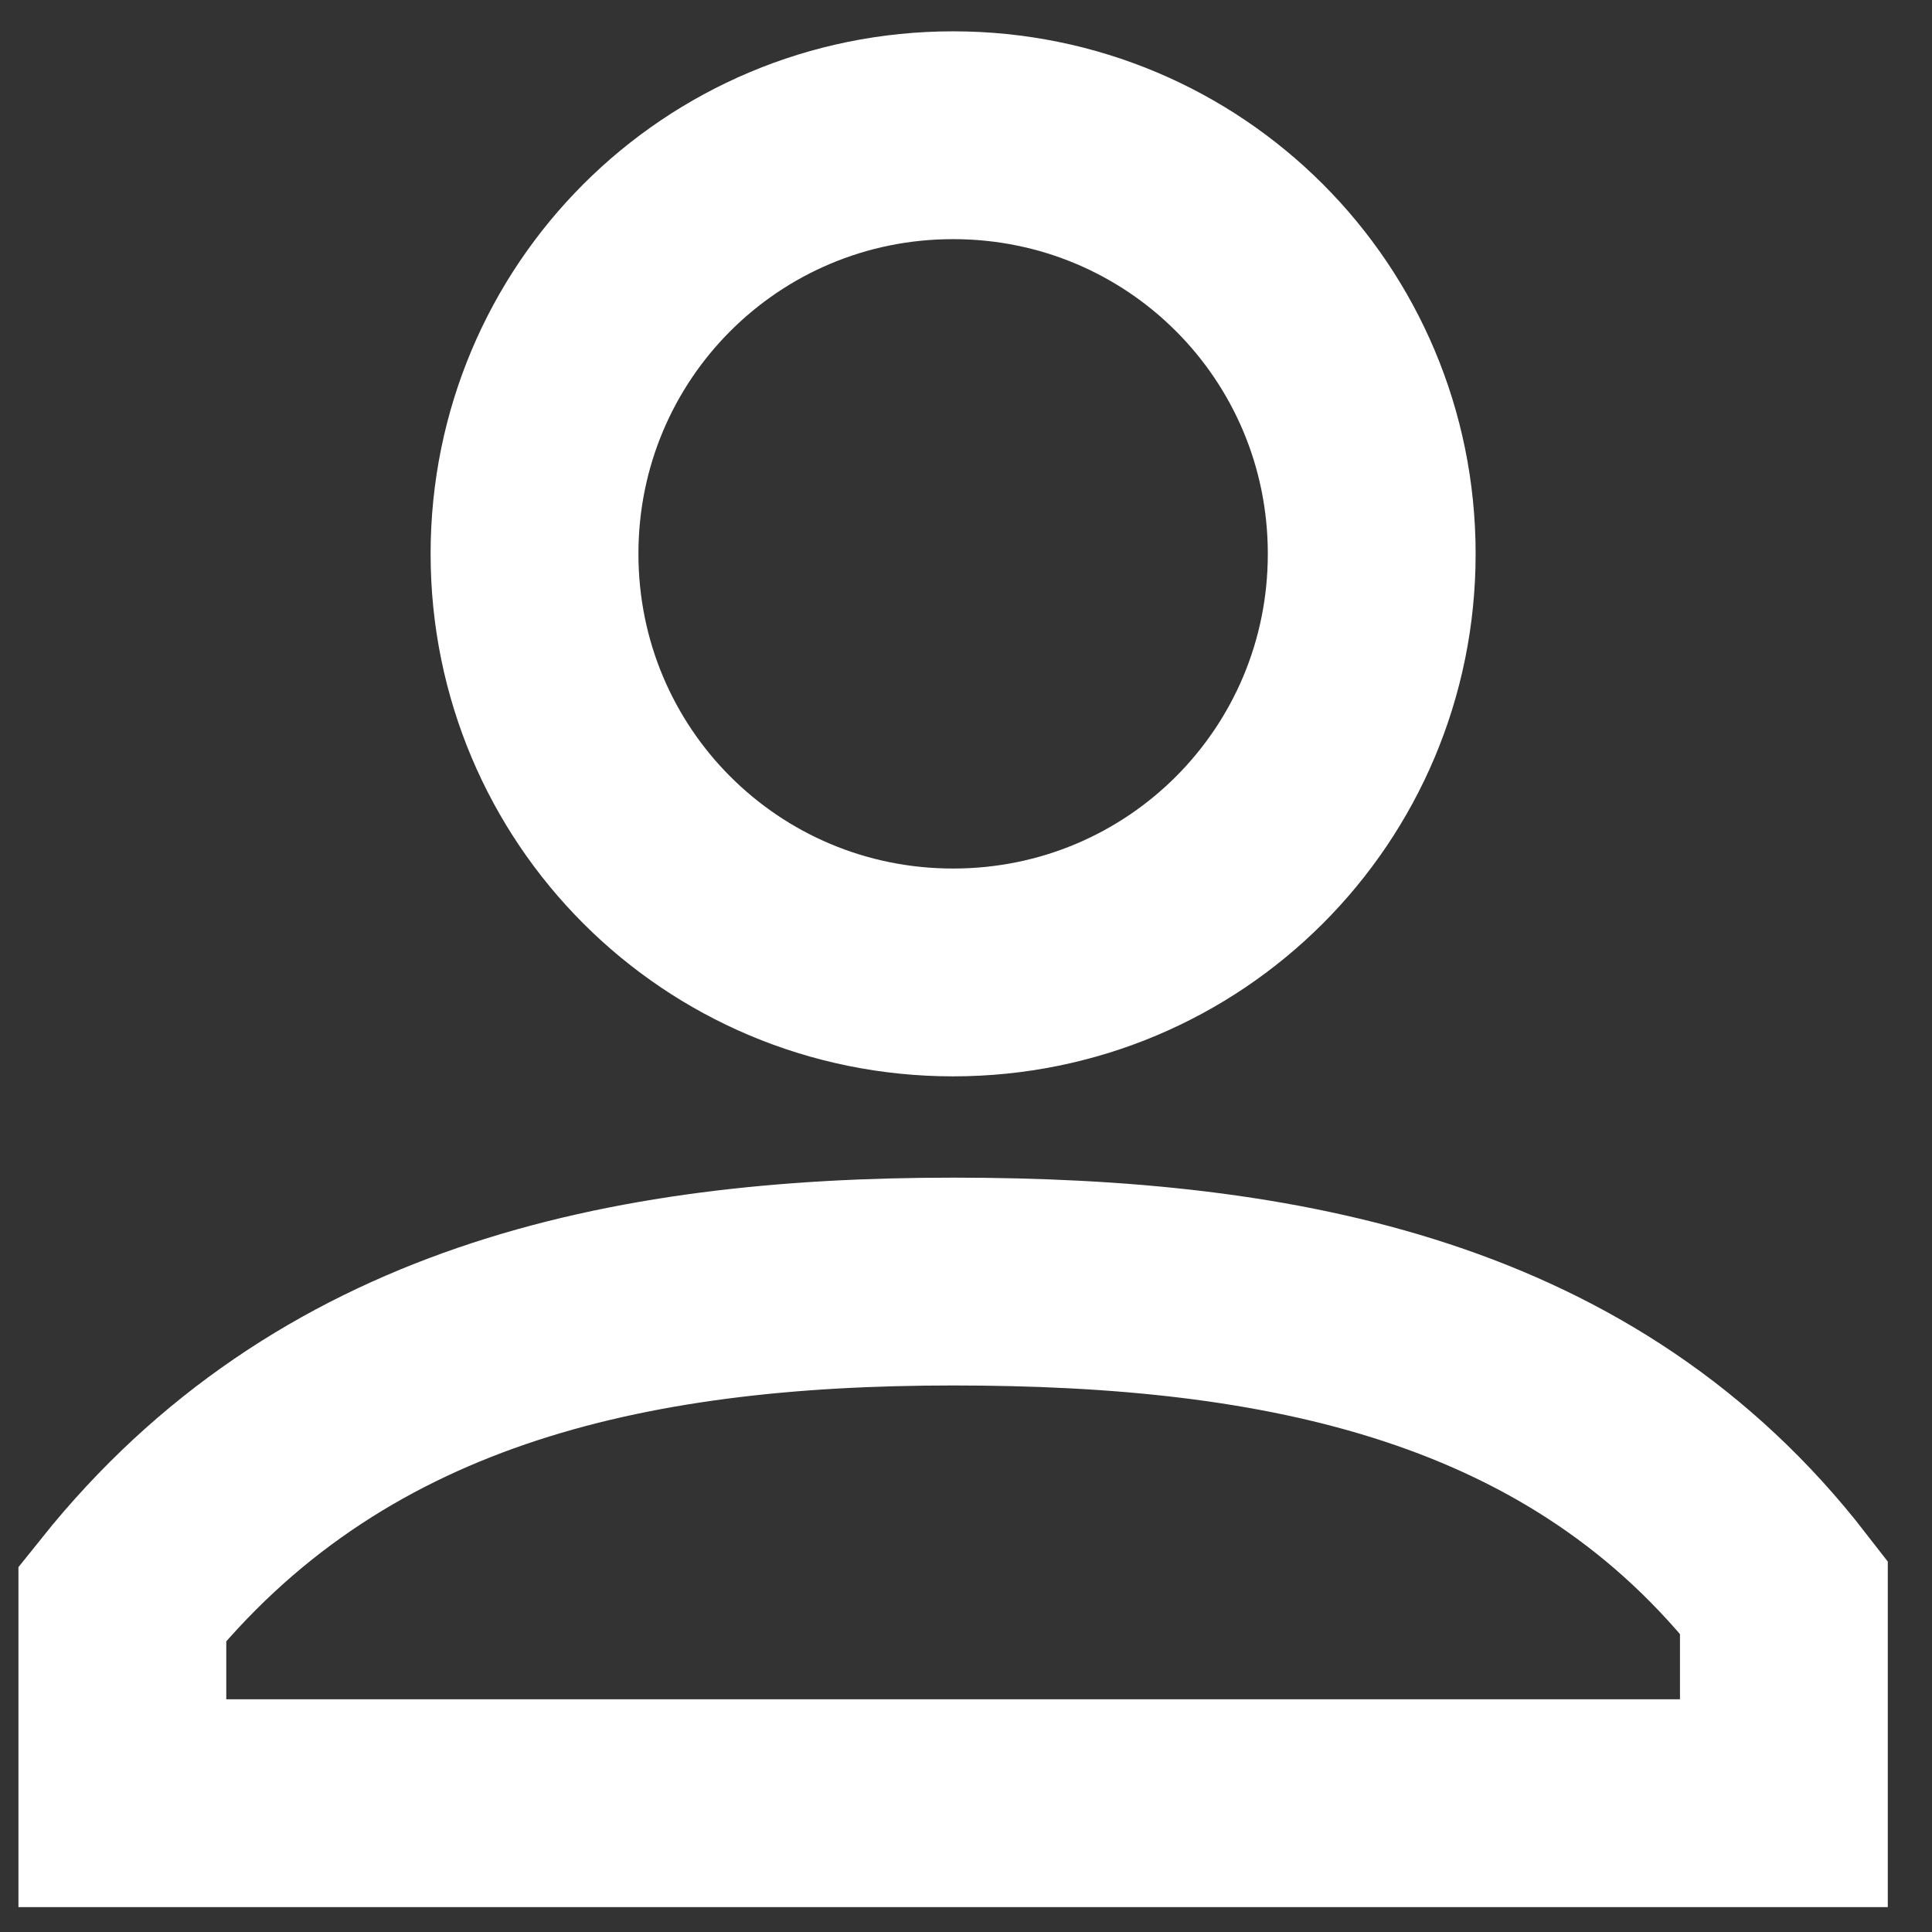<?xml version="1.0" encoding="utf-8"?>
<!-- Generator: Adobe Illustrator 25.4.1, SVG Export Plug-In . SVG Version: 6.00 Build 0)  -->
<svg version="1.1" id="Livello_1" xmlns="http://www.w3.org/2000/svg" xmlns:xlink="http://www.w3.org/1999/xlink" x="0px" y="0px"
	 viewBox="0 0 30 30" style="enable-background:new 0 0 30 30;" xml:space="preserve">
<rect x="0" y="0" width="30" height="30" fill="#333333" stroke="none"/>
<style type="text/css">
	.st0{fill:none;stroke:#FFFFFF;stroke-width:3.227;}
</style>
<path id="user" class="st0" d="M14.8,15.1c-3.6,0-6.5-2.9-6.5-6.5s2.9-6.5,6.5-6.5s6.5,2.9,6.5,6.5S18.4,15.1,14.8,15.1z M14.8,19.9
	c5.1,0,9.8,0.9,12.9,4.9V28H1.9v-3.1C5.1,20.9,9.7,19.9,14.8,19.9z"/>
</svg>
